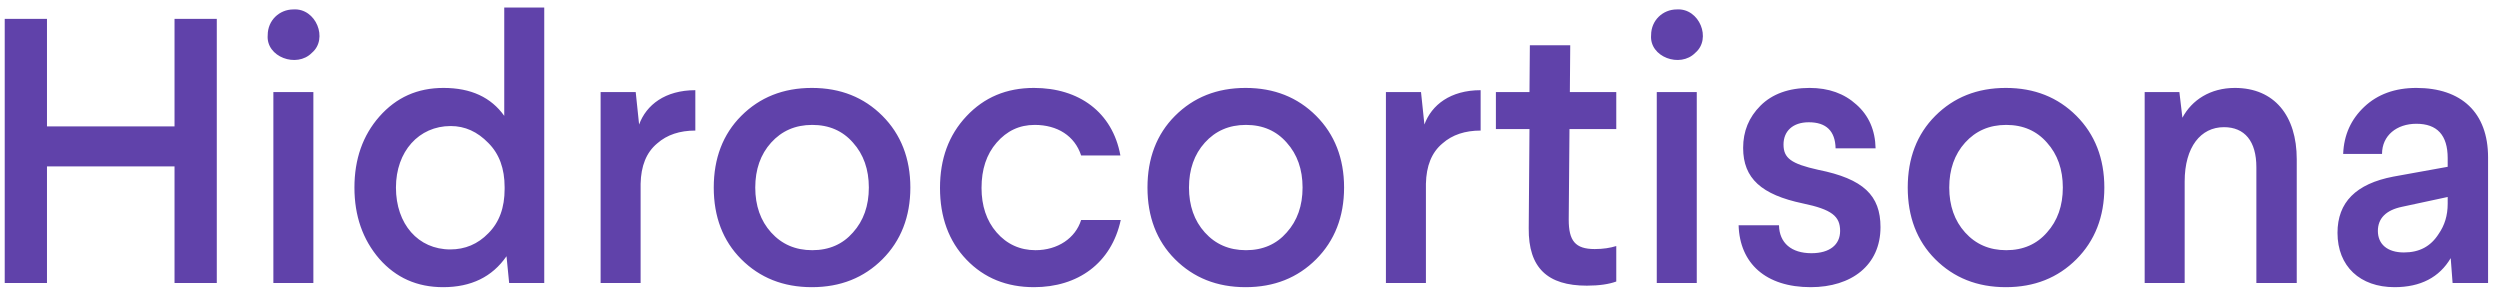 <svg width="106" height="13" viewBox="0 0 106 13" fill="none" xmlns="http://www.w3.org/2000/svg">
<path d="M7.4 0.8H9.192V12H7.4V7.056H1.992V12H0.2V0.8H1.992V5.36H7.4V0.8ZM11.591 3.904H13.287V12H11.591V3.904ZM12.439 0.4C13.399 0.336 13.927 1.648 13.223 2.24C12.583 2.896 11.271 2.416 11.351 1.488C11.351 0.864 11.847 0.4 12.439 0.4ZM21.38 0.32H23.076V12H21.588L21.476 10.864C20.868 11.744 19.972 12.176 18.788 12.176C17.684 12.176 16.788 11.776 16.084 10.976C15.38 10.16 15.028 9.152 15.028 7.952C15.028 6.752 15.38 5.744 16.084 4.944C16.804 4.128 17.7 3.728 18.804 3.728C19.972 3.728 20.82 4.128 21.38 4.912V0.32ZM19.108 5.344C17.764 5.344 16.788 6.416 16.788 7.952C16.788 9.504 17.732 10.576 19.092 10.576C19.716 10.576 20.26 10.352 20.708 9.888C21.172 9.424 21.396 8.8 21.396 8.016V7.936C21.396 7.152 21.172 6.528 20.708 6.064C20.244 5.584 19.716 5.344 19.108 5.344ZM29.482 3.824V5.536C28.826 5.536 28.282 5.712 27.866 6.08C27.402 6.464 27.178 7.04 27.162 7.792V12H25.466V3.904H26.954L27.098 5.28C27.402 4.448 28.202 3.824 29.482 3.824ZM31.431 4.912C32.215 4.128 33.207 3.728 34.423 3.728C35.639 3.728 36.631 4.128 37.415 4.912C38.199 5.696 38.599 6.72 38.599 7.952C38.599 9.184 38.199 10.208 37.415 10.992C36.631 11.776 35.639 12.176 34.423 12.176C33.207 12.176 32.215 11.776 31.431 10.992C30.647 10.208 30.263 9.184 30.263 7.952C30.263 6.72 30.647 5.696 31.431 4.912ZM36.167 6.048C35.735 5.552 35.159 5.296 34.439 5.296C33.719 5.296 33.143 5.552 32.695 6.048C32.247 6.544 32.023 7.184 32.023 7.952C32.023 8.72 32.247 9.36 32.695 9.856C33.143 10.352 33.719 10.608 34.439 10.608C35.159 10.608 35.735 10.352 36.167 9.856C36.615 9.36 36.839 8.72 36.839 7.952C36.839 7.184 36.615 6.544 36.167 6.048ZM43.84 3.728C45.745 3.728 47.169 4.752 47.505 6.592H45.84C45.569 5.76 44.833 5.296 43.873 5.296C43.217 5.296 42.688 5.552 42.257 6.048C41.825 6.544 41.617 7.184 41.617 7.968C41.617 8.72 41.825 9.36 42.257 9.856C42.688 10.352 43.248 10.608 43.904 10.608C44.849 10.608 45.6 10.096 45.84 9.328H47.52C47.12 11.168 45.697 12.176 43.84 12.176C42.688 12.176 41.728 11.792 40.977 11.008C40.224 10.224 39.856 9.2 39.856 7.968C39.856 6.736 40.224 5.728 40.977 4.928C41.728 4.128 42.672 3.728 43.84 3.728ZM49.821 4.912C50.605 4.128 51.597 3.728 52.813 3.728C54.029 3.728 55.021 4.128 55.805 4.912C56.589 5.696 56.989 6.72 56.989 7.952C56.989 9.184 56.589 10.208 55.805 10.992C55.021 11.776 54.029 12.176 52.813 12.176C51.597 12.176 50.605 11.776 49.821 10.992C49.037 10.208 48.653 9.184 48.653 7.952C48.653 6.72 49.037 5.696 49.821 4.912ZM54.557 6.048C54.125 5.552 53.549 5.296 52.829 5.296C52.109 5.296 51.533 5.552 51.085 6.048C50.637 6.544 50.413 7.184 50.413 7.952C50.413 8.72 50.637 9.36 51.085 9.856C51.533 10.352 52.109 10.608 52.829 10.608C53.549 10.608 54.125 10.352 54.557 9.856C55.005 9.36 55.229 8.72 55.229 7.952C55.229 7.184 55.005 6.544 54.557 6.048ZM62.779 3.824V5.536C62.123 5.536 61.579 5.712 61.163 6.08C60.699 6.464 60.475 7.04 60.459 7.792V12H58.763V3.904H60.251L60.395 5.28C60.699 4.448 61.499 3.824 62.779 3.824ZM64.866 1.92H66.578L66.562 3.904H68.53V5.472H66.546L66.514 9.312C66.514 10.208 66.786 10.56 67.618 10.56C67.97 10.56 68.274 10.512 68.53 10.432V11.936C68.226 12.048 67.81 12.112 67.282 12.112C65.618 12.112 64.802 11.36 64.818 9.68L64.85 5.472H63.426V3.904H64.85L64.866 1.92ZM70.247 3.904H71.943V12H70.247V3.904ZM71.095 0.4C72.055 0.336 72.583 1.648 71.879 2.24C71.239 2.896 69.927 2.416 70.007 1.488C70.007 0.864 70.503 0.4 71.095 0.4ZM76.725 3.728C77.541 3.728 78.197 3.968 78.709 4.432C79.237 4.896 79.509 5.52 79.525 6.288H77.829C77.813 5.552 77.429 5.184 76.693 5.184C76.005 5.184 75.621 5.568 75.621 6.128C75.621 6.704 75.941 6.944 77.093 7.2C79.013 7.584 79.733 8.288 79.733 9.632C79.733 11.248 78.501 12.176 76.773 12.176C74.869 12.176 73.765 11.168 73.717 9.552H75.429C75.445 10.304 75.957 10.736 76.805 10.736C77.589 10.736 78.021 10.368 78.021 9.792C78.021 9.168 77.669 8.88 76.437 8.624C74.693 8.256 73.909 7.568 73.909 6.272C73.909 5.568 74.149 4.976 74.645 4.48C75.141 3.984 75.845 3.728 76.725 3.728ZM82.056 4.912C82.84 4.128 83.832 3.728 85.048 3.728C86.264 3.728 87.256 4.128 88.04 4.912C88.824 5.696 89.224 6.72 89.224 7.952C89.224 9.184 88.824 10.208 88.04 10.992C87.256 11.776 86.264 12.176 85.048 12.176C83.832 12.176 82.84 11.776 82.056 10.992C81.272 10.208 80.888 9.184 80.888 7.952C80.888 6.72 81.272 5.696 82.056 4.912ZM86.792 6.048C86.36 5.552 85.784 5.296 85.064 5.296C84.344 5.296 83.768 5.552 83.32 6.048C82.872 6.544 82.648 7.184 82.648 7.952C82.648 8.72 82.872 9.36 83.32 9.856C83.768 10.352 84.344 10.608 85.064 10.608C85.784 10.608 86.36 10.352 86.792 9.856C87.24 9.36 87.464 8.72 87.464 7.952C87.464 7.184 87.24 6.544 86.792 6.048ZM94.758 3.728C96.438 3.728 97.382 4.912 97.382 6.752V12H95.67V7.088C95.67 5.984 95.174 5.392 94.294 5.392C93.318 5.392 92.63 6.224 92.63 7.696V12H90.934V3.904H92.406L92.534 4.992C92.934 4.24 93.718 3.728 94.758 3.728ZM102.454 3.728C104.358 3.728 105.494 4.768 105.494 6.672V12H103.99L103.91 10.944C103.43 11.76 102.63 12.176 101.526 12.176C100.07 12.176 99.11 11.296 99.11 9.872C99.11 8.576 99.894 7.792 101.478 7.488L103.782 7.072V6.704C103.782 5.728 103.334 5.248 102.454 5.248C101.622 5.248 100.998 5.744 100.998 6.528H99.35C99.382 5.712 99.686 5.056 100.246 4.528C100.806 4 101.542 3.728 102.454 3.728ZM103.782 8.64V8.352L101.846 8.768C101.158 8.912 100.822 9.264 100.822 9.792C100.822 10.352 101.222 10.704 101.926 10.704C102.582 10.704 103.062 10.448 103.398 9.92C103.654 9.552 103.782 9.136 103.782 8.64Z" fill="#6042AA"/>
</svg>

